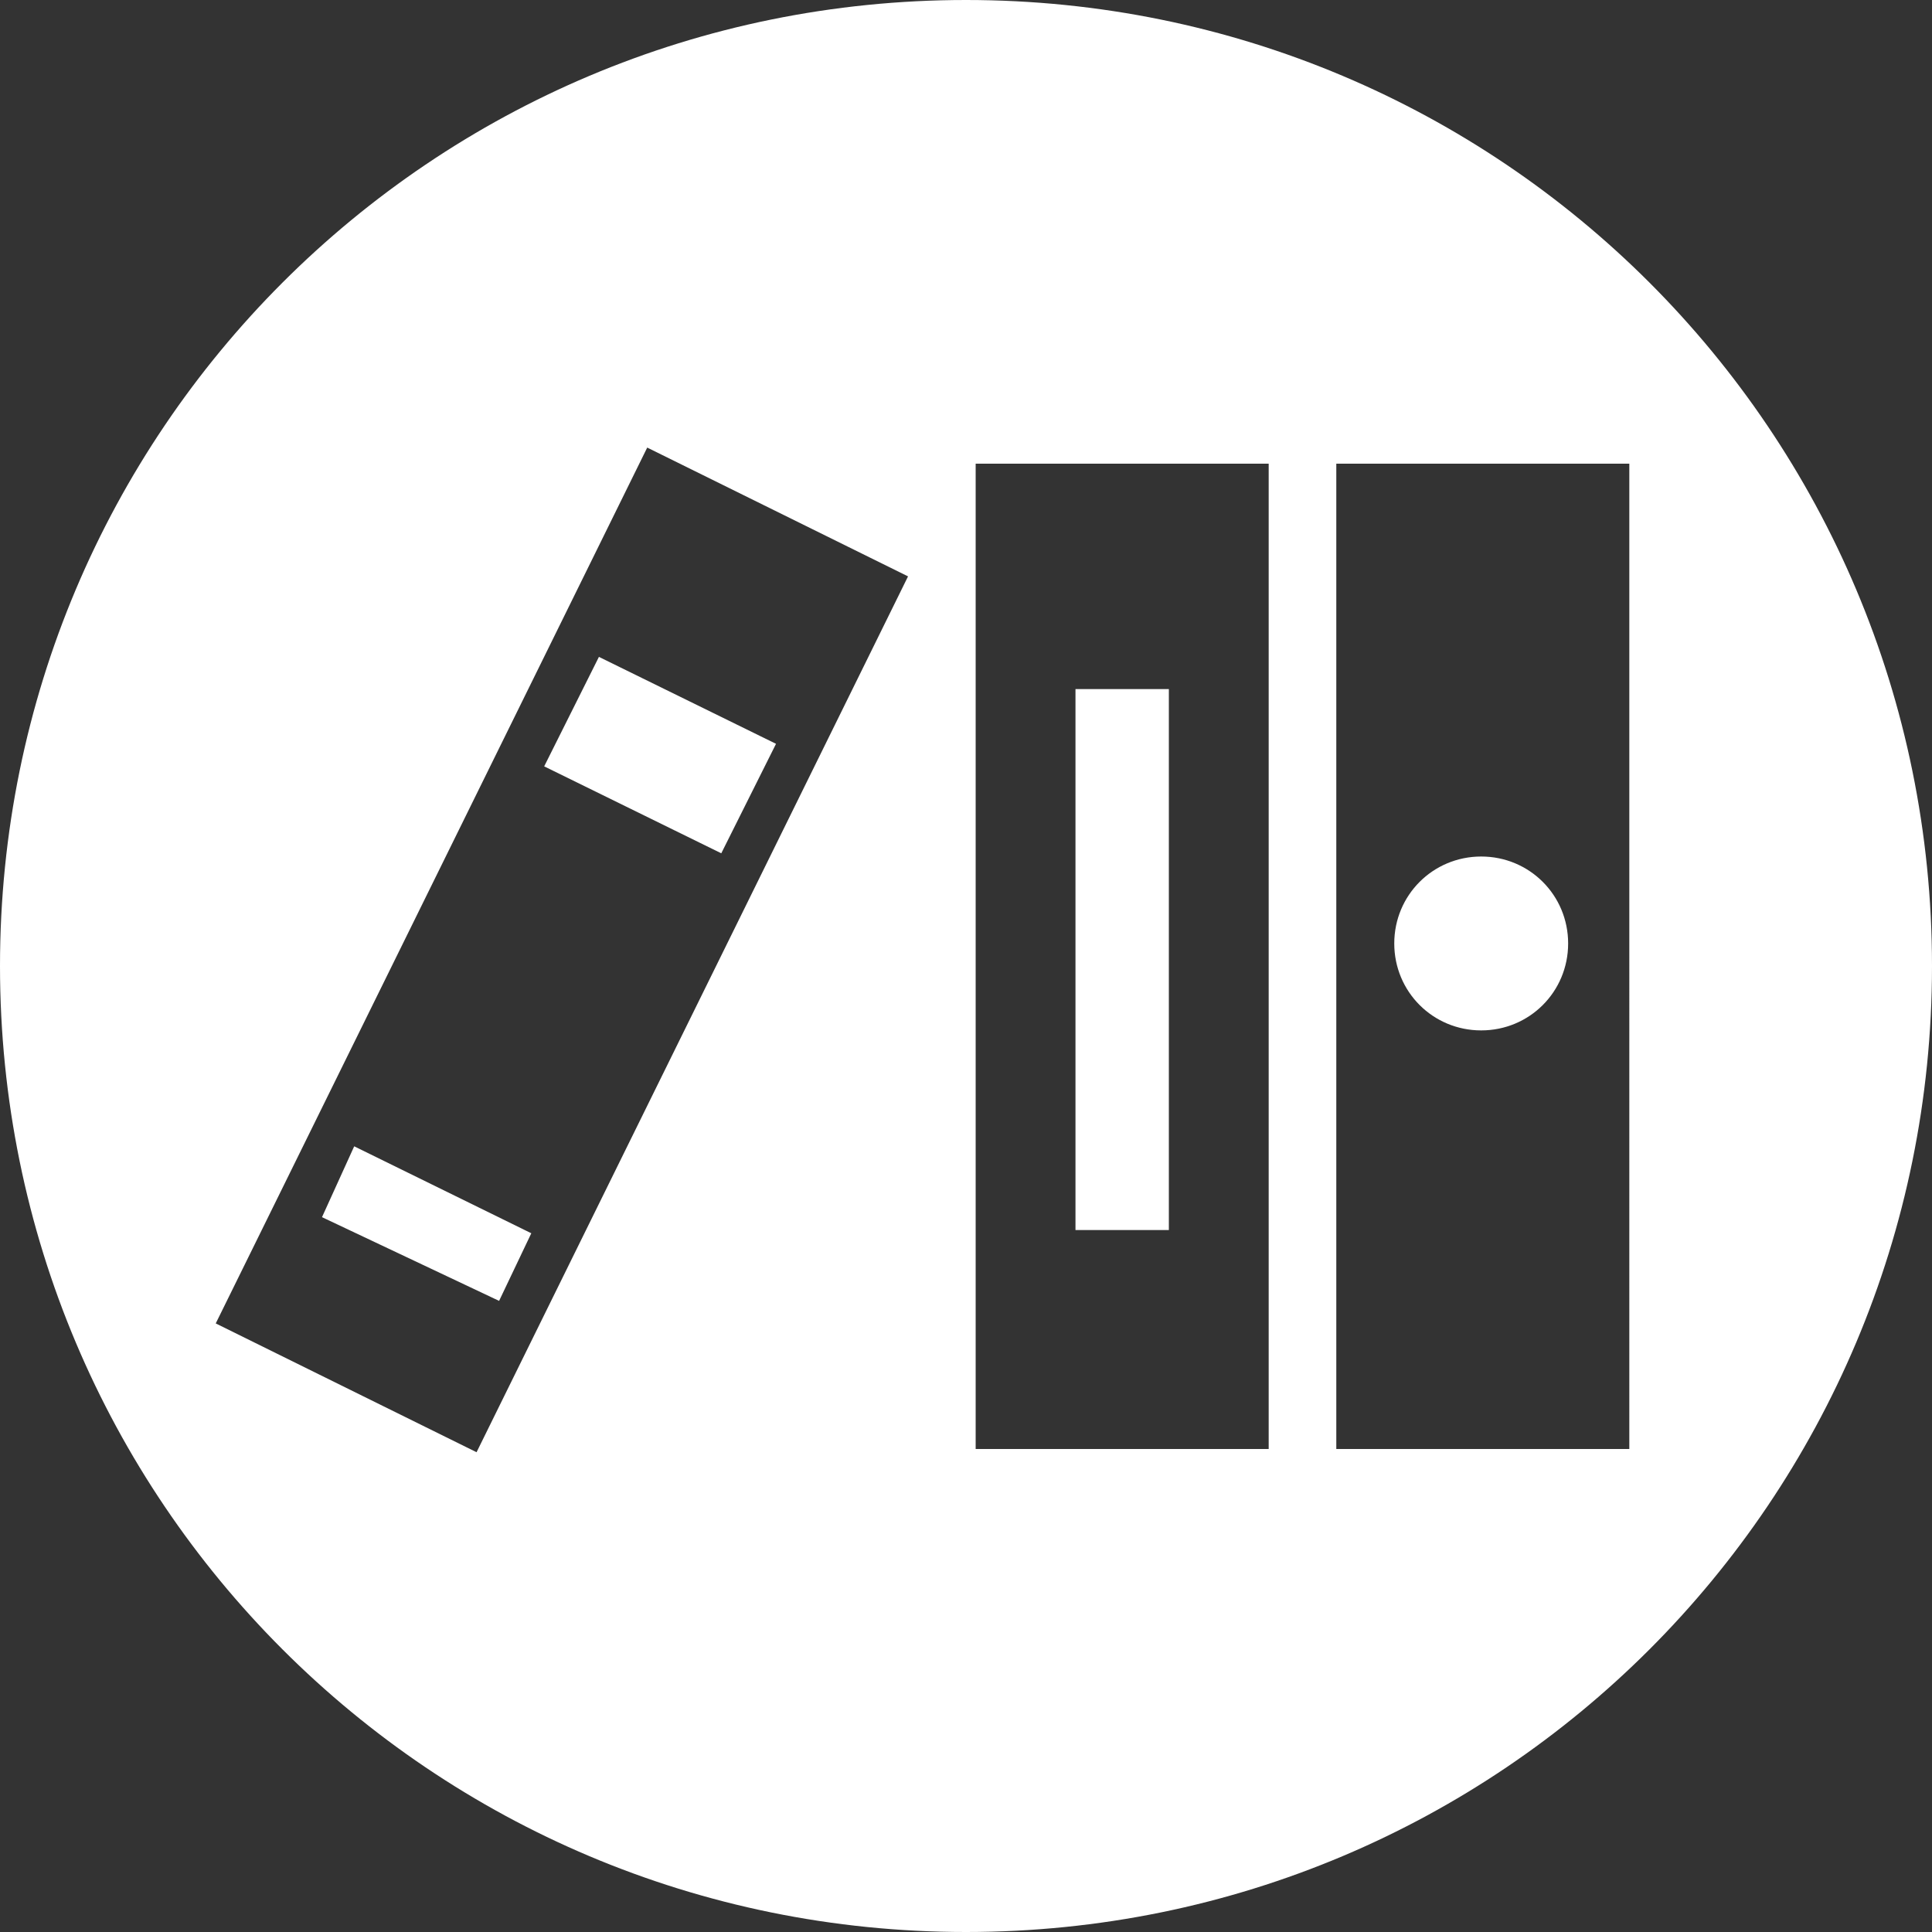 <?xml version="1.0" encoding="UTF-8"?> <svg xmlns="http://www.w3.org/2000/svg" xmlns:xlink="http://www.w3.org/1999/xlink" version="1.1" id="Layer_1" x="0px" y="0px" viewBox="0 0 60 60" style="enable-background:new 0 0 60 60;" xml:space="preserve"><rect x="0" y="0" width="60" height="60" fill="#333333" stroke="none"/> <style type="text/css"> .st0{fill:#FFFFFF;} </style> <path class="st0" d="M30,0c16.6,0,30,13.4,30,30S46.6,60,30,60S0,46.6,0,30S13.4,0,30,0z M6.7,41.1l8.1,4l13.4-27.2l-8.1-4L6.7,41.1 z M18.6,20.4l5.5,2.7l-1.7,3.4l-5.5-2.7L18.6,20.4z M11,35.6l5.5,2.7l-1,2.1L10,37.8L11,35.6z M30.3,14.4v30.6h9.1V14.4H30.3z M33.4,38.2V21.4h2.9v16.8H33.4z M41.5,14.4v30.6h9.1V14.4H41.5z M46,32c-1.5,0-2.7-1.2-2.7-2.7s1.2-2.7,2.7-2.7 c1.5,0,2.7,1.2,2.7,2.7l0,0C48.7,30.8,47.5,32,46,32L46,32z"></path> </svg> 